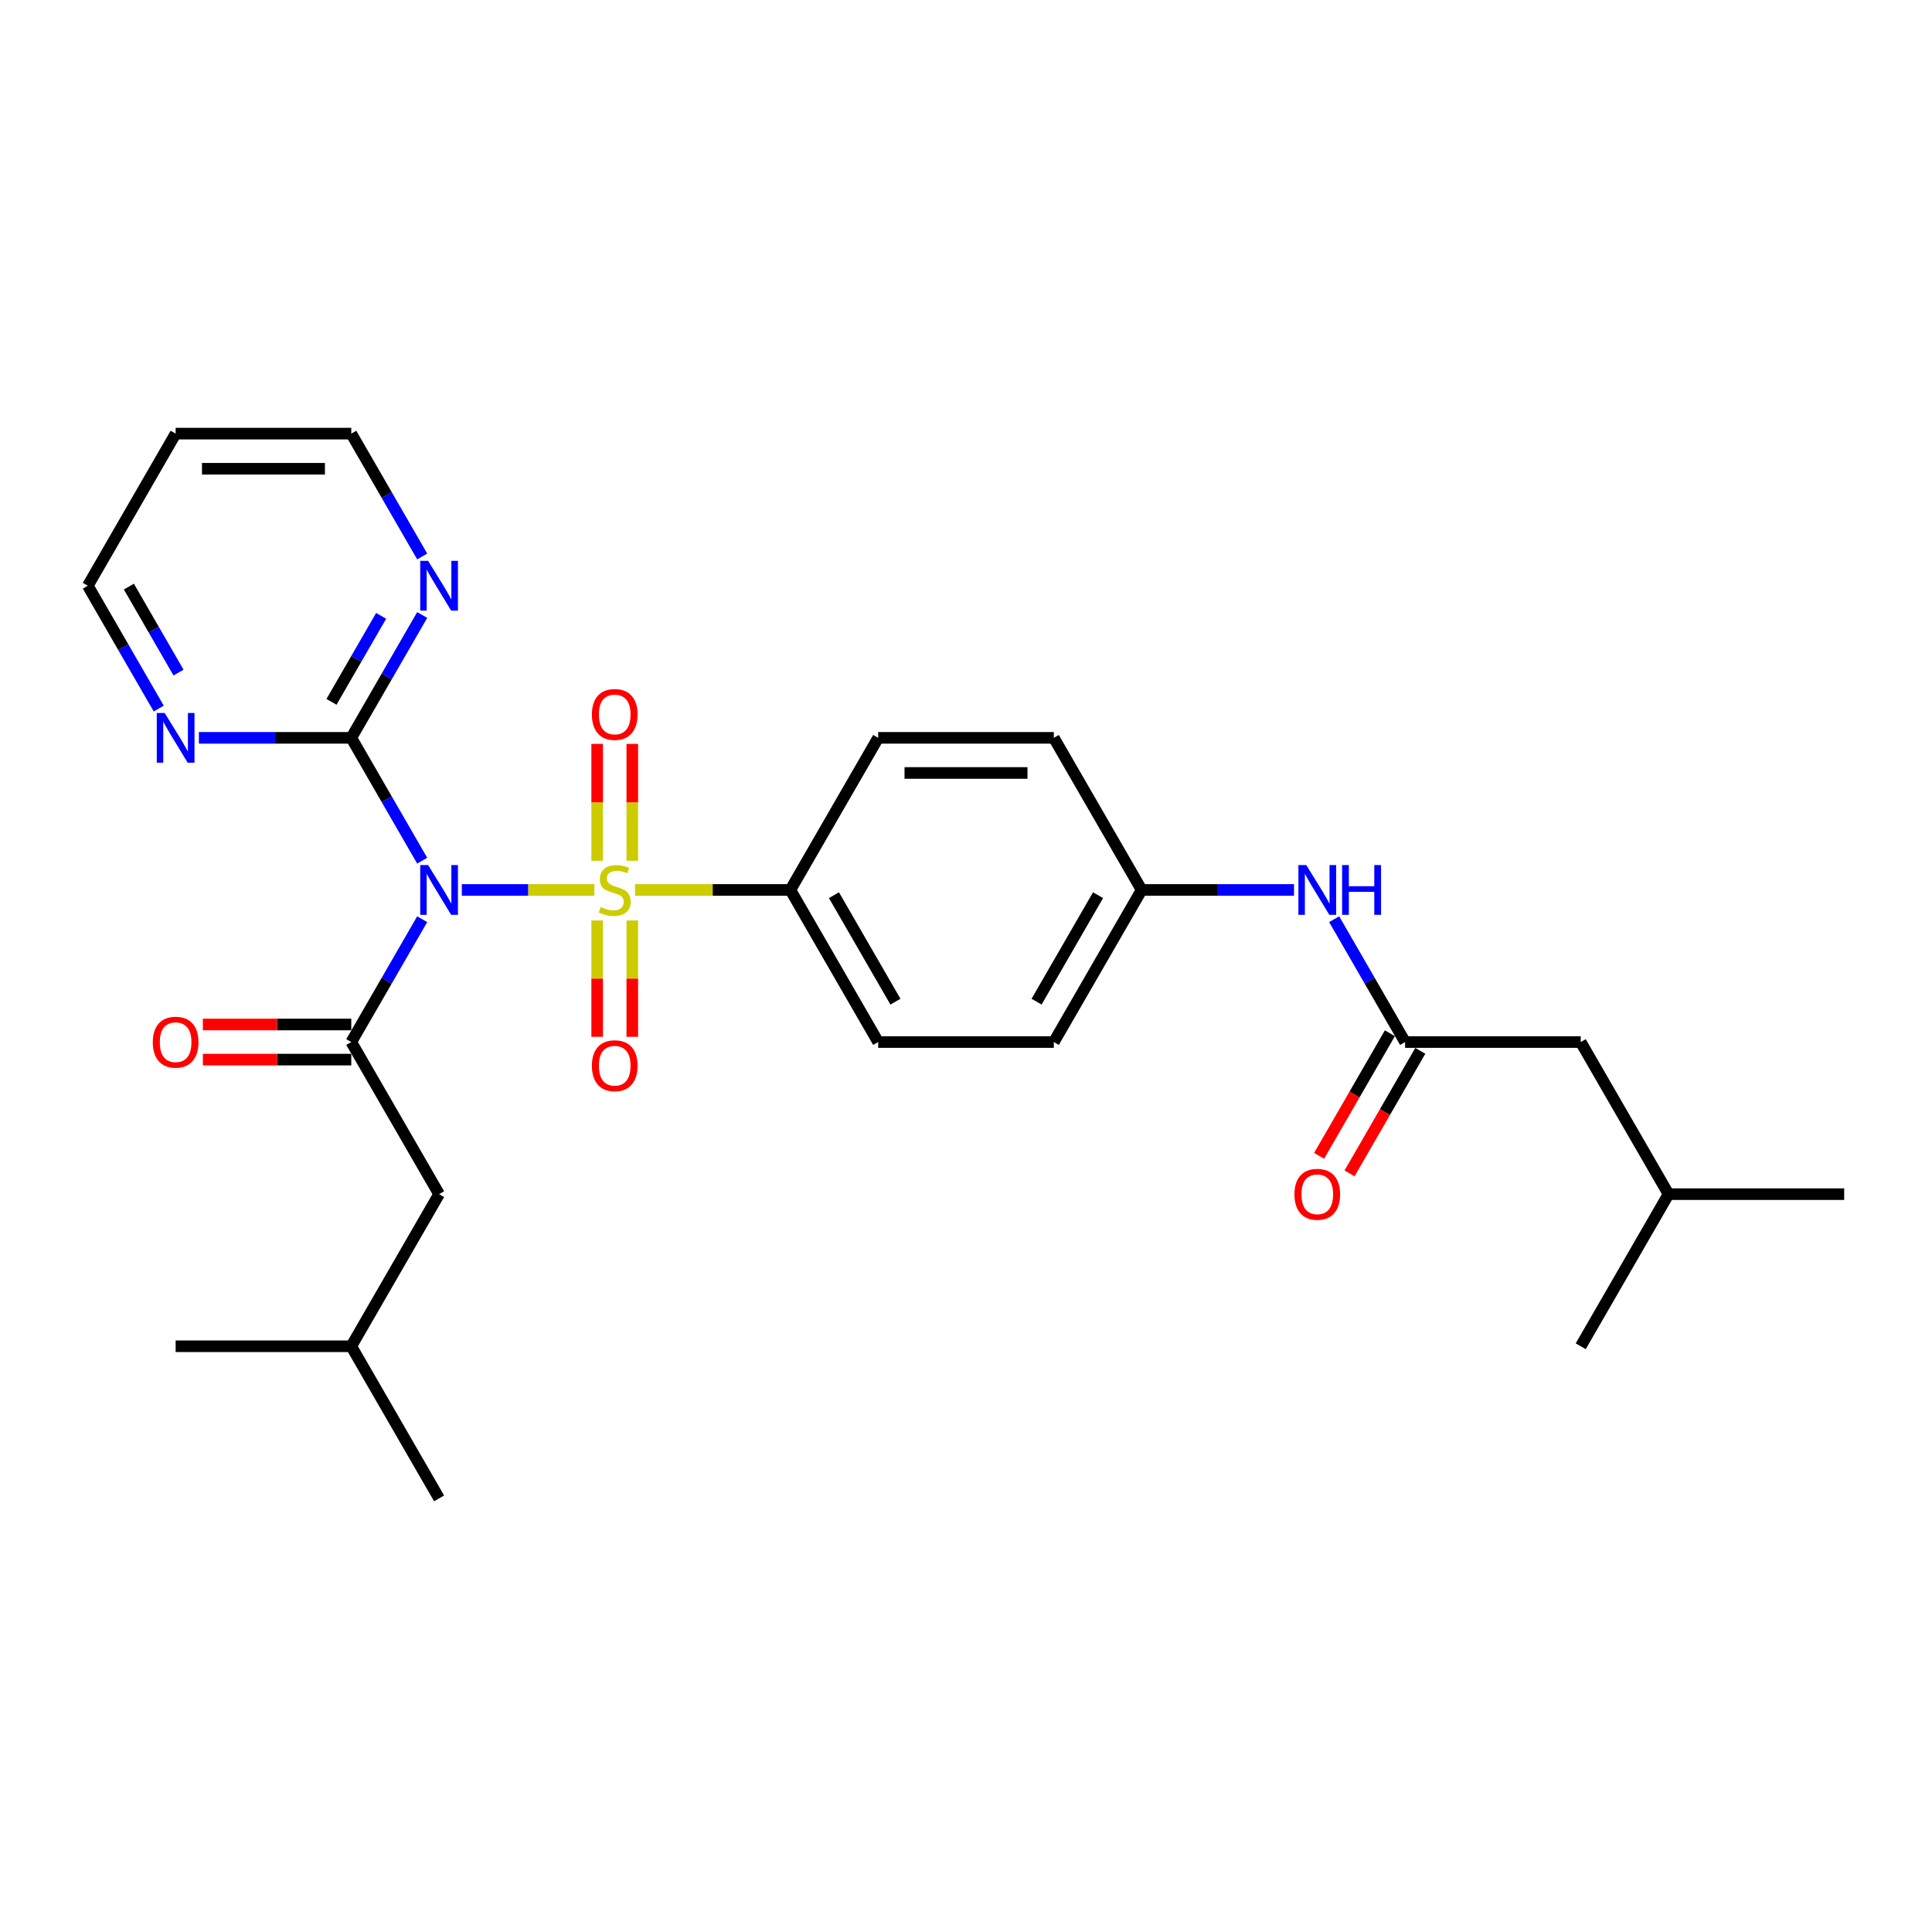 <?xml version='1.0' encoding='iso-8859-1'?>
<svg version='1.1' baseProfile='full'
              xmlns='http://www.w3.org/2000/svg'
                      xmlns:rdkit='http://www.rdkit.org/xml'
                      xmlns:xlink='http://www.w3.org/1999/xlink'
                  xml:space='preserve'
width='1000px' height='1000px' viewBox='0 0 1000 1000'>
<!-- END OF HEADER -->
<rect style='opacity:1.0;fill:#FFFFFF;stroke:none' width='1000' height='1000' x='0' y='0'> </rect>
<path class='bond-0' d='M 307.655,460.635 L 273.35,460.635' style='fill:none;fill-rule:evenodd;stroke:#CCCC00;stroke-width:6px;stroke-linecap:butt;stroke-linejoin:miter;stroke-opacity:1' />
<path class='bond-0' d='M 273.35,460.635 L 239.046,460.635' style='fill:none;fill-rule:evenodd;stroke:#0000FF;stroke-width:6px;stroke-linecap:butt;stroke-linejoin:miter;stroke-opacity:1' />
<path class='bond-3' d='M 328.709,460.635 L 368.9,460.635' style='fill:none;fill-rule:evenodd;stroke:#CCCC00;stroke-width:6px;stroke-linecap:butt;stroke-linejoin:miter;stroke-opacity:1' />
<path class='bond-3' d='M 368.9,460.635 L 409.091,460.635' style='fill:none;fill-rule:evenodd;stroke:#000000;stroke-width:6px;stroke-linecap:butt;stroke-linejoin:miter;stroke-opacity:1' />
<path class='bond-5' d='M 327.273,445.526 L 327.273,415.283' style='fill:none;fill-rule:evenodd;stroke:#CCCC00;stroke-width:6px;stroke-linecap:butt;stroke-linejoin:miter;stroke-opacity:1' />
<path class='bond-5' d='M 327.273,415.283 L 327.273,385.039' style='fill:none;fill-rule:evenodd;stroke:#FF0000;stroke-width:6px;stroke-linecap:butt;stroke-linejoin:miter;stroke-opacity:1' />
<path class='bond-5' d='M 309.091,445.526 L 309.091,415.283' style='fill:none;fill-rule:evenodd;stroke:#CCCC00;stroke-width:6px;stroke-linecap:butt;stroke-linejoin:miter;stroke-opacity:1' />
<path class='bond-5' d='M 309.091,415.283 L 309.091,385.039' style='fill:none;fill-rule:evenodd;stroke:#FF0000;stroke-width:6px;stroke-linecap:butt;stroke-linejoin:miter;stroke-opacity:1' />
<path class='bond-6' d='M 309.091,476.435 L 309.091,506.542' style='fill:none;fill-rule:evenodd;stroke:#CCCC00;stroke-width:6px;stroke-linecap:butt;stroke-linejoin:miter;stroke-opacity:1' />
<path class='bond-6' d='M 309.091,506.542 L 309.091,536.648' style='fill:none;fill-rule:evenodd;stroke:#FF0000;stroke-width:6px;stroke-linecap:butt;stroke-linejoin:miter;stroke-opacity:1' />
<path class='bond-6' d='M 327.273,476.435 L 327.273,506.542' style='fill:none;fill-rule:evenodd;stroke:#CCCC00;stroke-width:6px;stroke-linecap:butt;stroke-linejoin:miter;stroke-opacity:1' />
<path class='bond-6' d='M 327.273,506.542 L 327.273,536.648' style='fill:none;fill-rule:evenodd;stroke:#FF0000;stroke-width:6px;stroke-linecap:butt;stroke-linejoin:miter;stroke-opacity:1' />
<path class='bond-1' d='M 218.528,475.781 L 200.173,507.573' style='fill:none;fill-rule:evenodd;stroke:#0000FF;stroke-width:6px;stroke-linecap:butt;stroke-linejoin:miter;stroke-opacity:1' />
<path class='bond-1' d='M 200.173,507.573 L 181.818,539.365' style='fill:none;fill-rule:evenodd;stroke:#000000;stroke-width:6px;stroke-linecap:butt;stroke-linejoin:miter;stroke-opacity:1' />
<path class='bond-2' d='M 218.528,445.49 L 200.173,413.698' style='fill:none;fill-rule:evenodd;stroke:#0000FF;stroke-width:6px;stroke-linecap:butt;stroke-linejoin:miter;stroke-opacity:1' />
<path class='bond-2' d='M 200.173,413.698 L 181.818,381.906' style='fill:none;fill-rule:evenodd;stroke:#000000;stroke-width:6px;stroke-linecap:butt;stroke-linejoin:miter;stroke-opacity:1' />
<path class='bond-9' d='M 181.818,539.365 L 227.273,618.094' style='fill:none;fill-rule:evenodd;stroke:#000000;stroke-width:6px;stroke-linecap:butt;stroke-linejoin:miter;stroke-opacity:1' />
<path class='bond-11' d='M 181.818,530.274 L 143.409,530.274' style='fill:none;fill-rule:evenodd;stroke:#000000;stroke-width:6px;stroke-linecap:butt;stroke-linejoin:miter;stroke-opacity:1' />
<path class='bond-11' d='M 143.409,530.274 L 105,530.274' style='fill:none;fill-rule:evenodd;stroke:#FF0000;stroke-width:6px;stroke-linecap:butt;stroke-linejoin:miter;stroke-opacity:1' />
<path class='bond-11' d='M 181.818,548.456 L 143.409,548.456' style='fill:none;fill-rule:evenodd;stroke:#000000;stroke-width:6px;stroke-linecap:butt;stroke-linejoin:miter;stroke-opacity:1' />
<path class='bond-11' d='M 143.409,548.456 L 105,548.456' style='fill:none;fill-rule:evenodd;stroke:#FF0000;stroke-width:6px;stroke-linecap:butt;stroke-linejoin:miter;stroke-opacity:1' />
<path class='bond-7' d='M 181.818,381.906 L 200.173,350.114' style='fill:none;fill-rule:evenodd;stroke:#000000;stroke-width:6px;stroke-linecap:butt;stroke-linejoin:miter;stroke-opacity:1' />
<path class='bond-7' d='M 200.173,350.114 L 218.528,318.321' style='fill:none;fill-rule:evenodd;stroke:#0000FF;stroke-width:6px;stroke-linecap:butt;stroke-linejoin:miter;stroke-opacity:1' />
<path class='bond-7' d='M 171.579,363.277 L 184.427,341.023' style='fill:none;fill-rule:evenodd;stroke:#000000;stroke-width:6px;stroke-linecap:butt;stroke-linejoin:miter;stroke-opacity:1' />
<path class='bond-7' d='M 184.427,341.023 L 197.276,318.768' style='fill:none;fill-rule:evenodd;stroke:#0000FF;stroke-width:6px;stroke-linecap:butt;stroke-linejoin:miter;stroke-opacity:1' />
<path class='bond-8' d='M 181.818,381.906 L 142.382,381.906' style='fill:none;fill-rule:evenodd;stroke:#000000;stroke-width:6px;stroke-linecap:butt;stroke-linejoin:miter;stroke-opacity:1' />
<path class='bond-8' d='M 142.382,381.906 L 102.945,381.906' style='fill:none;fill-rule:evenodd;stroke:#0000FF;stroke-width:6px;stroke-linecap:butt;stroke-linejoin:miter;stroke-opacity:1' />
<path class='bond-13' d='M 409.091,460.635 L 454.545,539.365' style='fill:none;fill-rule:evenodd;stroke:#000000;stroke-width:6px;stroke-linecap:butt;stroke-linejoin:miter;stroke-opacity:1' />
<path class='bond-13' d='M 431.655,463.354 L 463.473,518.464' style='fill:none;fill-rule:evenodd;stroke:#000000;stroke-width:6px;stroke-linecap:butt;stroke-linejoin:miter;stroke-opacity:1' />
<path class='bond-14' d='M 409.091,460.635 L 454.545,381.906' style='fill:none;fill-rule:evenodd;stroke:#000000;stroke-width:6px;stroke-linecap:butt;stroke-linejoin:miter;stroke-opacity:1' />
<path class='bond-4' d='M 727.273,539.365 L 708.918,507.573' style='fill:none;fill-rule:evenodd;stroke:#000000;stroke-width:6px;stroke-linecap:butt;stroke-linejoin:miter;stroke-opacity:1' />
<path class='bond-4' d='M 708.918,507.573 L 690.562,475.781' style='fill:none;fill-rule:evenodd;stroke:#0000FF;stroke-width:6px;stroke-linecap:butt;stroke-linejoin:miter;stroke-opacity:1' />
<path class='bond-12' d='M 719.4,534.819 L 701.087,566.539' style='fill:none;fill-rule:evenodd;stroke:#000000;stroke-width:6px;stroke-linecap:butt;stroke-linejoin:miter;stroke-opacity:1' />
<path class='bond-12' d='M 701.087,566.539 L 682.773,598.258' style='fill:none;fill-rule:evenodd;stroke:#FF0000;stroke-width:6px;stroke-linecap:butt;stroke-linejoin:miter;stroke-opacity:1' />
<path class='bond-12' d='M 735.146,543.91 L 716.833,575.63' style='fill:none;fill-rule:evenodd;stroke:#000000;stroke-width:6px;stroke-linecap:butt;stroke-linejoin:miter;stroke-opacity:1' />
<path class='bond-12' d='M 716.833,575.63 L 698.519,607.349' style='fill:none;fill-rule:evenodd;stroke:#FF0000;stroke-width:6px;stroke-linecap:butt;stroke-linejoin:miter;stroke-opacity:1' />
<path class='bond-15' d='M 727.273,539.365 L 818.182,539.365' style='fill:none;fill-rule:evenodd;stroke:#000000;stroke-width:6px;stroke-linecap:butt;stroke-linejoin:miter;stroke-opacity:1' />
<path class='bond-21' d='M 218.528,288.031 L 200.173,256.239' style='fill:none;fill-rule:evenodd;stroke:#0000FF;stroke-width:6px;stroke-linecap:butt;stroke-linejoin:miter;stroke-opacity:1' />
<path class='bond-21' d='M 200.173,256.239 L 181.818,224.446' style='fill:none;fill-rule:evenodd;stroke:#000000;stroke-width:6px;stroke-linecap:butt;stroke-linejoin:miter;stroke-opacity:1' />
<path class='bond-20' d='M 82.165,366.76 L 63.81,334.968' style='fill:none;fill-rule:evenodd;stroke:#0000FF;stroke-width:6px;stroke-linecap:butt;stroke-linejoin:miter;stroke-opacity:1' />
<path class='bond-20' d='M 63.81,334.968 L 45.455,303.176' style='fill:none;fill-rule:evenodd;stroke:#000000;stroke-width:6px;stroke-linecap:butt;stroke-linejoin:miter;stroke-opacity:1' />
<path class='bond-20' d='M 92.404,348.132 L 79.556,325.877' style='fill:none;fill-rule:evenodd;stroke:#0000FF;stroke-width:6px;stroke-linecap:butt;stroke-linejoin:miter;stroke-opacity:1' />
<path class='bond-20' d='M 79.556,325.877 L 66.707,303.623' style='fill:none;fill-rule:evenodd;stroke:#000000;stroke-width:6px;stroke-linecap:butt;stroke-linejoin:miter;stroke-opacity:1' />
<path class='bond-22' d='M 227.273,618.094 L 181.818,696.824' style='fill:none;fill-rule:evenodd;stroke:#000000;stroke-width:6px;stroke-linecap:butt;stroke-linejoin:miter;stroke-opacity:1' />
<path class='bond-10' d='M 669.782,460.635 L 630.345,460.635' style='fill:none;fill-rule:evenodd;stroke:#0000FF;stroke-width:6px;stroke-linecap:butt;stroke-linejoin:miter;stroke-opacity:1' />
<path class='bond-10' d='M 630.345,460.635 L 590.909,460.635' style='fill:none;fill-rule:evenodd;stroke:#000000;stroke-width:6px;stroke-linecap:butt;stroke-linejoin:miter;stroke-opacity:1' />
<path class='bond-17' d='M 454.545,539.365 L 545.455,539.365' style='fill:none;fill-rule:evenodd;stroke:#000000;stroke-width:6px;stroke-linecap:butt;stroke-linejoin:miter;stroke-opacity:1' />
<path class='bond-18' d='M 454.545,381.906 L 545.455,381.906' style='fill:none;fill-rule:evenodd;stroke:#000000;stroke-width:6px;stroke-linecap:butt;stroke-linejoin:miter;stroke-opacity:1' />
<path class='bond-18' d='M 468.182,400.087 L 531.818,400.087' style='fill:none;fill-rule:evenodd;stroke:#000000;stroke-width:6px;stroke-linecap:butt;stroke-linejoin:miter;stroke-opacity:1' />
<path class='bond-23' d='M 818.182,539.365 L 863.636,618.094' style='fill:none;fill-rule:evenodd;stroke:#000000;stroke-width:6px;stroke-linecap:butt;stroke-linejoin:miter;stroke-opacity:1' />
<path class='bond-16' d='M 590.909,460.635 L 545.455,381.906' style='fill:none;fill-rule:evenodd;stroke:#000000;stroke-width:6px;stroke-linecap:butt;stroke-linejoin:miter;stroke-opacity:1' />
<path class='bond-28' d='M 590.909,460.635 L 545.455,539.365' style='fill:none;fill-rule:evenodd;stroke:#000000;stroke-width:6px;stroke-linecap:butt;stroke-linejoin:miter;stroke-opacity:1' />
<path class='bond-28' d='M 568.345,463.354 L 536.527,518.464' style='fill:none;fill-rule:evenodd;stroke:#000000;stroke-width:6px;stroke-linecap:butt;stroke-linejoin:miter;stroke-opacity:1' />
<path class='bond-19' d='M 90.909,224.446 L 45.455,303.176' style='fill:none;fill-rule:evenodd;stroke:#000000;stroke-width:6px;stroke-linecap:butt;stroke-linejoin:miter;stroke-opacity:1' />
<path class='bond-29' d='M 90.909,224.446 L 181.818,224.446' style='fill:none;fill-rule:evenodd;stroke:#000000;stroke-width:6px;stroke-linecap:butt;stroke-linejoin:miter;stroke-opacity:1' />
<path class='bond-29' d='M 104.545,242.628 L 168.182,242.628' style='fill:none;fill-rule:evenodd;stroke:#000000;stroke-width:6px;stroke-linecap:butt;stroke-linejoin:miter;stroke-opacity:1' />
<path class='bond-24' d='M 181.818,696.824 L 227.273,775.554' style='fill:none;fill-rule:evenodd;stroke:#000000;stroke-width:6px;stroke-linecap:butt;stroke-linejoin:miter;stroke-opacity:1' />
<path class='bond-25' d='M 181.818,696.824 L 90.909,696.824' style='fill:none;fill-rule:evenodd;stroke:#000000;stroke-width:6px;stroke-linecap:butt;stroke-linejoin:miter;stroke-opacity:1' />
<path class='bond-26' d='M 863.636,618.094 L 954.545,618.094' style='fill:none;fill-rule:evenodd;stroke:#000000;stroke-width:6px;stroke-linecap:butt;stroke-linejoin:miter;stroke-opacity:1' />
<path class='bond-27' d='M 863.636,618.094 L 818.182,696.824' style='fill:none;fill-rule:evenodd;stroke:#000000;stroke-width:6px;stroke-linecap:butt;stroke-linejoin:miter;stroke-opacity:1' />
<path  class='atom-0' d='M 310.909 469.472
Q 311.2 469.581, 312.4 470.09
Q 313.6 470.599, 314.909 470.926
Q 316.255 471.217, 317.564 471.217
Q 320 471.217, 321.418 470.053
Q 322.836 468.853, 322.836 466.781
Q 322.836 465.362, 322.109 464.49
Q 321.418 463.617, 320.327 463.144
Q 319.236 462.672, 317.418 462.126
Q 315.127 461.435, 313.745 460.781
Q 312.4 460.126, 311.418 458.744
Q 310.473 457.362, 310.473 455.035
Q 310.473 451.799, 312.655 449.799
Q 314.873 447.799, 319.236 447.799
Q 322.218 447.799, 325.6 449.217
L 324.764 452.017
Q 321.673 450.744, 319.345 450.744
Q 316.836 450.744, 315.455 451.799
Q 314.073 452.817, 314.109 454.599
Q 314.109 455.981, 314.8 456.817
Q 315.527 457.653, 316.545 458.126
Q 317.6 458.599, 319.345 459.144
Q 321.673 459.872, 323.055 460.599
Q 324.436 461.326, 325.418 462.817
Q 326.436 464.272, 326.436 466.781
Q 326.436 470.344, 324.036 472.272
Q 321.673 474.162, 317.709 474.162
Q 315.418 474.162, 313.673 473.653
Q 311.964 473.181, 309.927 472.344
L 310.909 469.472
' fill='#CCCC00'/>
<path  class='atom-1' d='M 221.582 447.762
L 230.018 461.399
Q 230.855 462.744, 232.2 465.181
Q 233.545 467.617, 233.618 467.762
L 233.618 447.762
L 237.036 447.762
L 237.036 473.508
L 233.509 473.508
L 224.455 458.599
Q 223.4 456.853, 222.273 454.853
Q 221.182 452.853, 220.855 452.235
L 220.855 473.508
L 217.509 473.508
L 217.509 447.762
L 221.582 447.762
' fill='#0000FF'/>
<path  class='atom-6' d='M 306.364 369.799
Q 306.364 363.617, 309.418 360.162
Q 312.473 356.708, 318.182 356.708
Q 323.891 356.708, 326.945 360.162
Q 330 363.617, 330 369.799
Q 330 376.053, 326.909 379.617
Q 323.818 383.144, 318.182 383.144
Q 312.509 383.144, 309.418 379.617
Q 306.364 376.09, 306.364 369.799
M 318.182 380.235
Q 322.109 380.235, 324.218 377.617
Q 326.364 374.962, 326.364 369.799
Q 326.364 364.744, 324.218 362.199
Q 322.109 359.617, 318.182 359.617
Q 314.255 359.617, 312.109 362.162
Q 310 364.708, 310 369.799
Q 310 374.999, 312.109 377.617
Q 314.255 380.235, 318.182 380.235
' fill='#FF0000'/>
<path  class='atom-7' d='M 306.364 551.617
Q 306.364 545.435, 309.418 541.981
Q 312.473 538.526, 318.182 538.526
Q 323.891 538.526, 326.945 541.981
Q 330 545.435, 330 551.617
Q 330 557.872, 326.909 561.435
Q 323.818 564.962, 318.182 564.962
Q 312.509 564.962, 309.418 561.435
Q 306.364 557.908, 306.364 551.617
M 318.182 562.053
Q 322.109 562.053, 324.218 559.435
Q 326.364 556.781, 326.364 551.617
Q 326.364 546.562, 324.218 544.017
Q 322.109 541.435, 318.182 541.435
Q 314.255 541.435, 312.109 543.981
Q 310 546.526, 310 551.617
Q 310 556.817, 312.109 559.435
Q 314.255 562.053, 318.182 562.053
' fill='#FF0000'/>
<path  class='atom-8' d='M 221.582 290.303
L 230.018 303.94
Q 230.855 305.285, 232.2 307.721
Q 233.545 310.158, 233.618 310.303
L 233.618 290.303
L 237.036 290.303
L 237.036 316.049
L 233.509 316.049
L 224.455 301.14
Q 223.4 299.394, 222.273 297.394
Q 221.182 295.394, 220.855 294.776
L 220.855 316.049
L 217.509 316.049
L 217.509 290.303
L 221.582 290.303
' fill='#0000FF'/>
<path  class='atom-9' d='M 85.218 369.033
L 93.654 382.669
Q 94.491 384.015, 95.836 386.451
Q 97.182 388.887, 97.254 389.033
L 97.254 369.033
L 100.673 369.033
L 100.673 394.778
L 97.145 394.778
L 88.091 379.869
Q 87.036 378.124, 85.909 376.124
Q 84.818 374.124, 84.491 373.506
L 84.491 394.778
L 81.145 394.778
L 81.145 369.033
L 85.218 369.033
' fill='#0000FF'/>
<path  class='atom-11' d='M 676.127 447.762
L 684.564 461.399
Q 685.4 462.744, 686.745 465.181
Q 688.091 467.617, 688.164 467.762
L 688.164 447.762
L 691.582 447.762
L 691.582 473.508
L 688.055 473.508
L 679 458.599
Q 677.945 456.853, 676.818 454.853
Q 675.727 452.853, 675.4 452.235
L 675.4 473.508
L 672.055 473.508
L 672.055 447.762
L 676.127 447.762
' fill='#0000FF'/>
<path  class='atom-11' d='M 694.673 447.762
L 698.164 447.762
L 698.164 458.708
L 711.327 458.708
L 711.327 447.762
L 714.818 447.762
L 714.818 473.508
L 711.327 473.508
L 711.327 461.617
L 698.164 461.617
L 698.164 473.508
L 694.673 473.508
L 694.673 447.762
' fill='#0000FF'/>
<path  class='atom-12' d='M 79.091 539.438
Q 79.091 533.256, 82.145 529.801
Q 85.2 526.347, 90.909 526.347
Q 96.618 526.347, 99.673 529.801
Q 102.727 533.256, 102.727 539.438
Q 102.727 545.692, 99.636 549.256
Q 96.546 552.783, 90.909 552.783
Q 85.236 552.783, 82.145 549.256
Q 79.091 545.728, 79.091 539.438
M 90.909 549.874
Q 94.836 549.874, 96.945 547.256
Q 99.091 544.601, 99.091 539.438
Q 99.091 534.383, 96.945 531.838
Q 94.836 529.256, 90.909 529.256
Q 86.982 529.256, 84.836 531.801
Q 82.727 534.347, 82.727 539.438
Q 82.727 544.638, 84.836 547.256
Q 86.982 549.874, 90.909 549.874
' fill='#FF0000'/>
<path  class='atom-13' d='M 670 618.167
Q 670 611.985, 673.055 608.531
Q 676.109 605.076, 681.818 605.076
Q 687.527 605.076, 690.582 608.531
Q 693.636 611.985, 693.636 618.167
Q 693.636 624.422, 690.545 627.985
Q 687.455 631.513, 681.818 631.513
Q 676.145 631.513, 673.055 627.985
Q 670 624.458, 670 618.167
M 681.818 628.603
Q 685.745 628.603, 687.855 625.985
Q 690 623.331, 690 618.167
Q 690 613.113, 687.855 610.567
Q 685.745 607.985, 681.818 607.985
Q 677.891 607.985, 675.745 610.531
Q 673.636 613.076, 673.636 618.167
Q 673.636 623.367, 675.745 625.985
Q 677.891 628.603, 681.818 628.603
' fill='#FF0000'/>
</svg>
